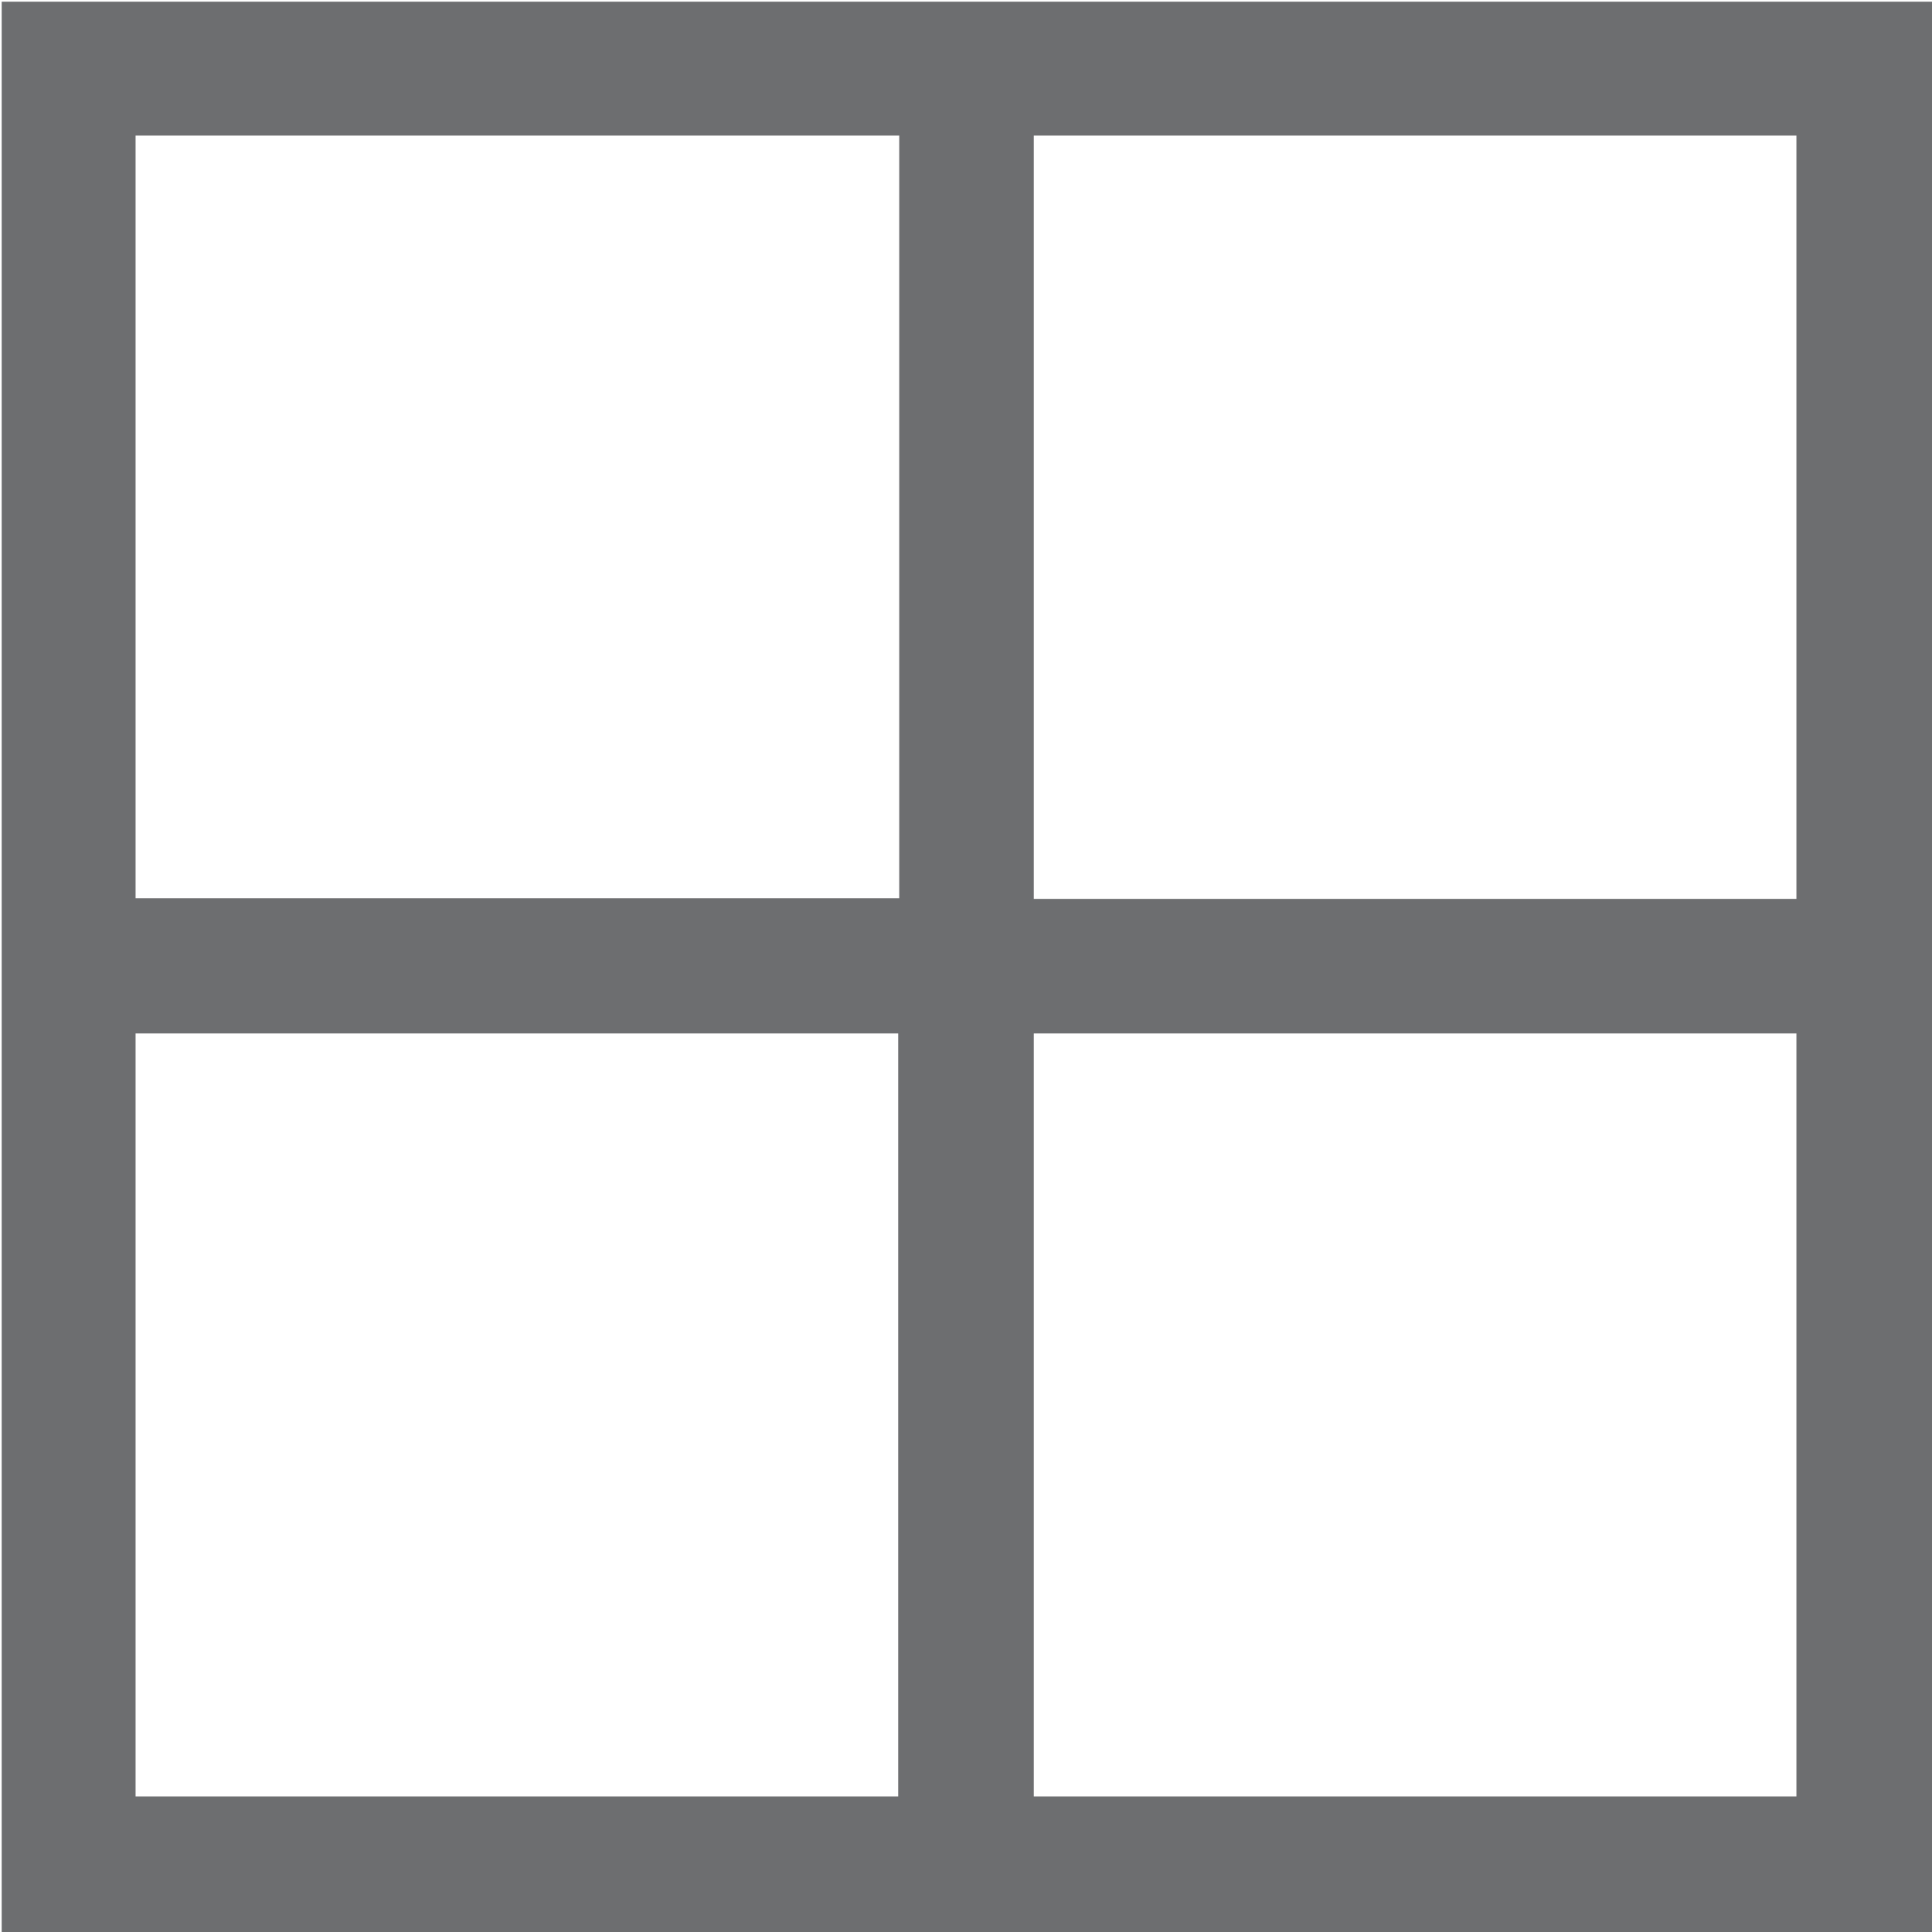 ﻿<svg id="Layer_1" data-name="Layer 1" xmlns="http://www.w3.org/2000/svg" viewBox="0 0 57 57"><defs><style>.cls-1{fill:#6d6e70;}</style></defs><path class="cls-1" d="M.05.05V57H57V.05ZM53,26.52H30.5V4H53ZM26.53,4v22.5H4V4ZM4,30.49h22.5V53H4ZM30.5,53V30.49H53V53Z"/></svg>